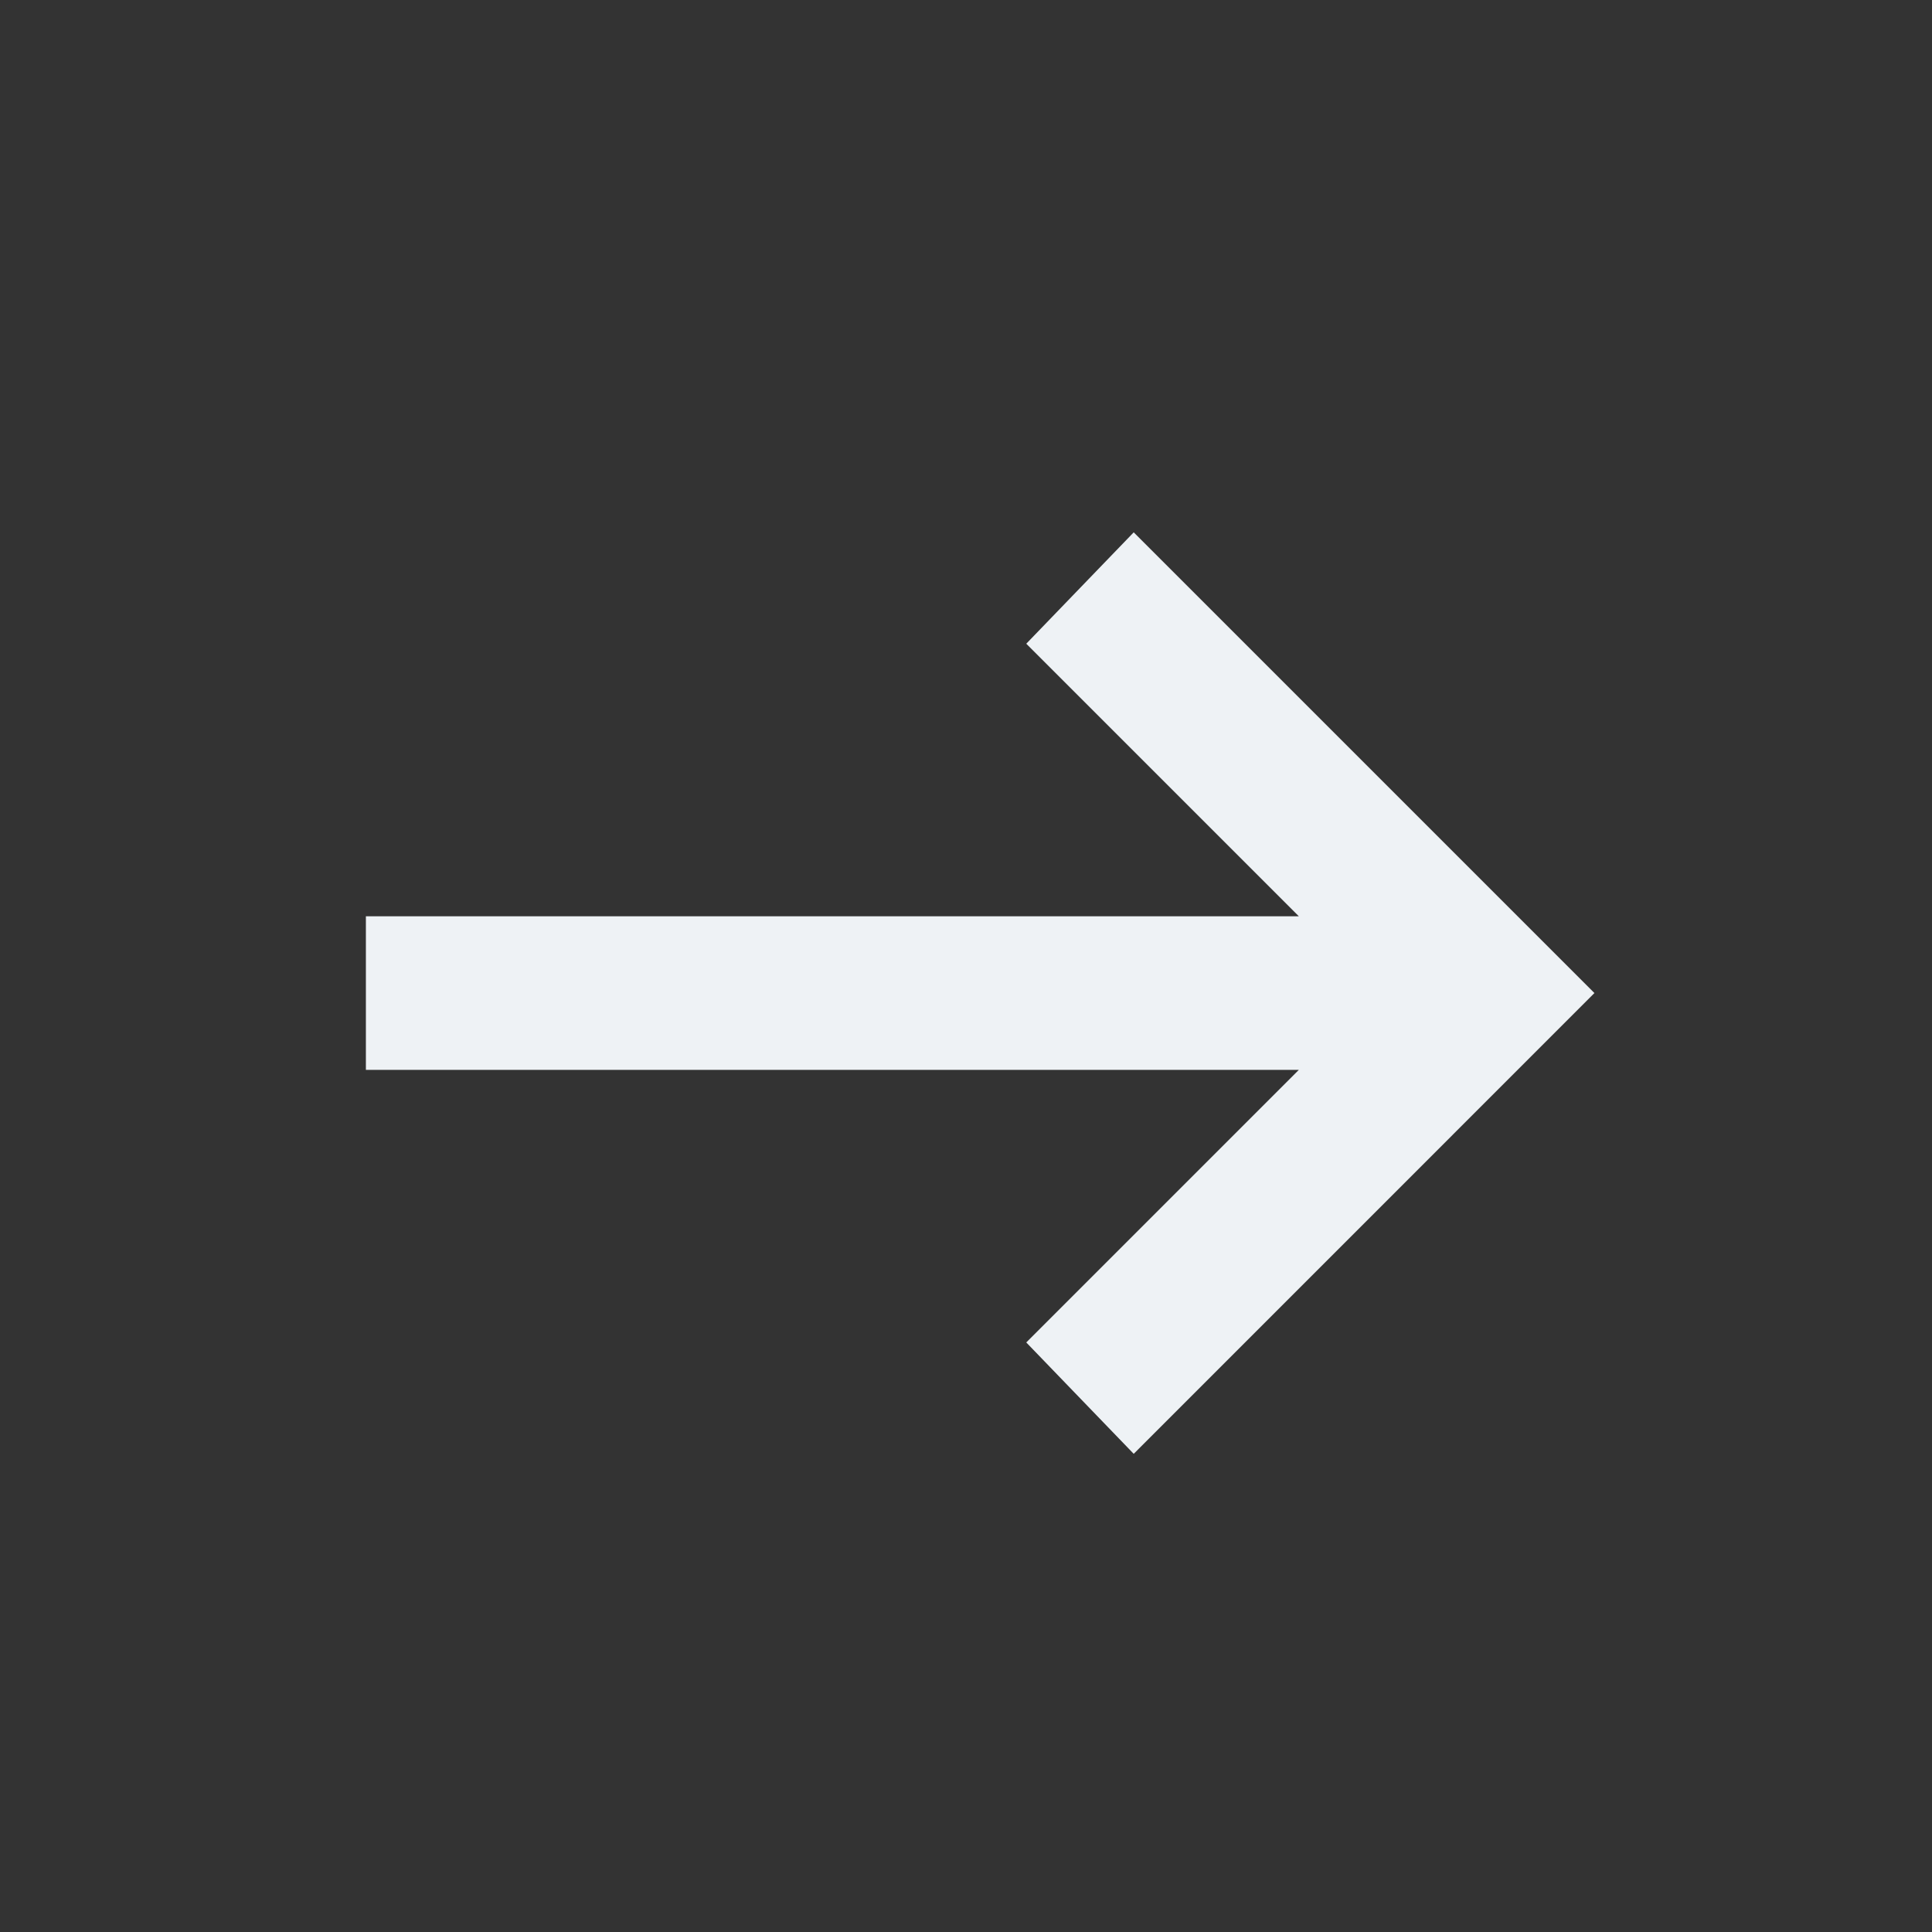 <svg width="26" height="26" viewBox="0 0 26 26" fill="none" xmlns="http://www.w3.org/2000/svg">
<rect x="0" y="0" width="26" height="26" fill="#333333" stroke="none"/>
<mask id="mask0_274_839" style="mask-type:alpha" maskUnits="userSpaceOnUse" x="0" y="0" width="26" height="26">
<rect x="0.791" y="0.964" width="24.8" height="24.8" fill="#D9D9D9"/>
</mask>
<g mask="url(#mask0_274_839)">
<path d="M15.257 19.565L13.811 18.066L17.479 14.398H4.924V12.331H17.479L13.811 8.663L15.257 7.164L21.457 13.364L15.257 19.565Z" fill="#EEF2F5"/>
</g>
</svg>
